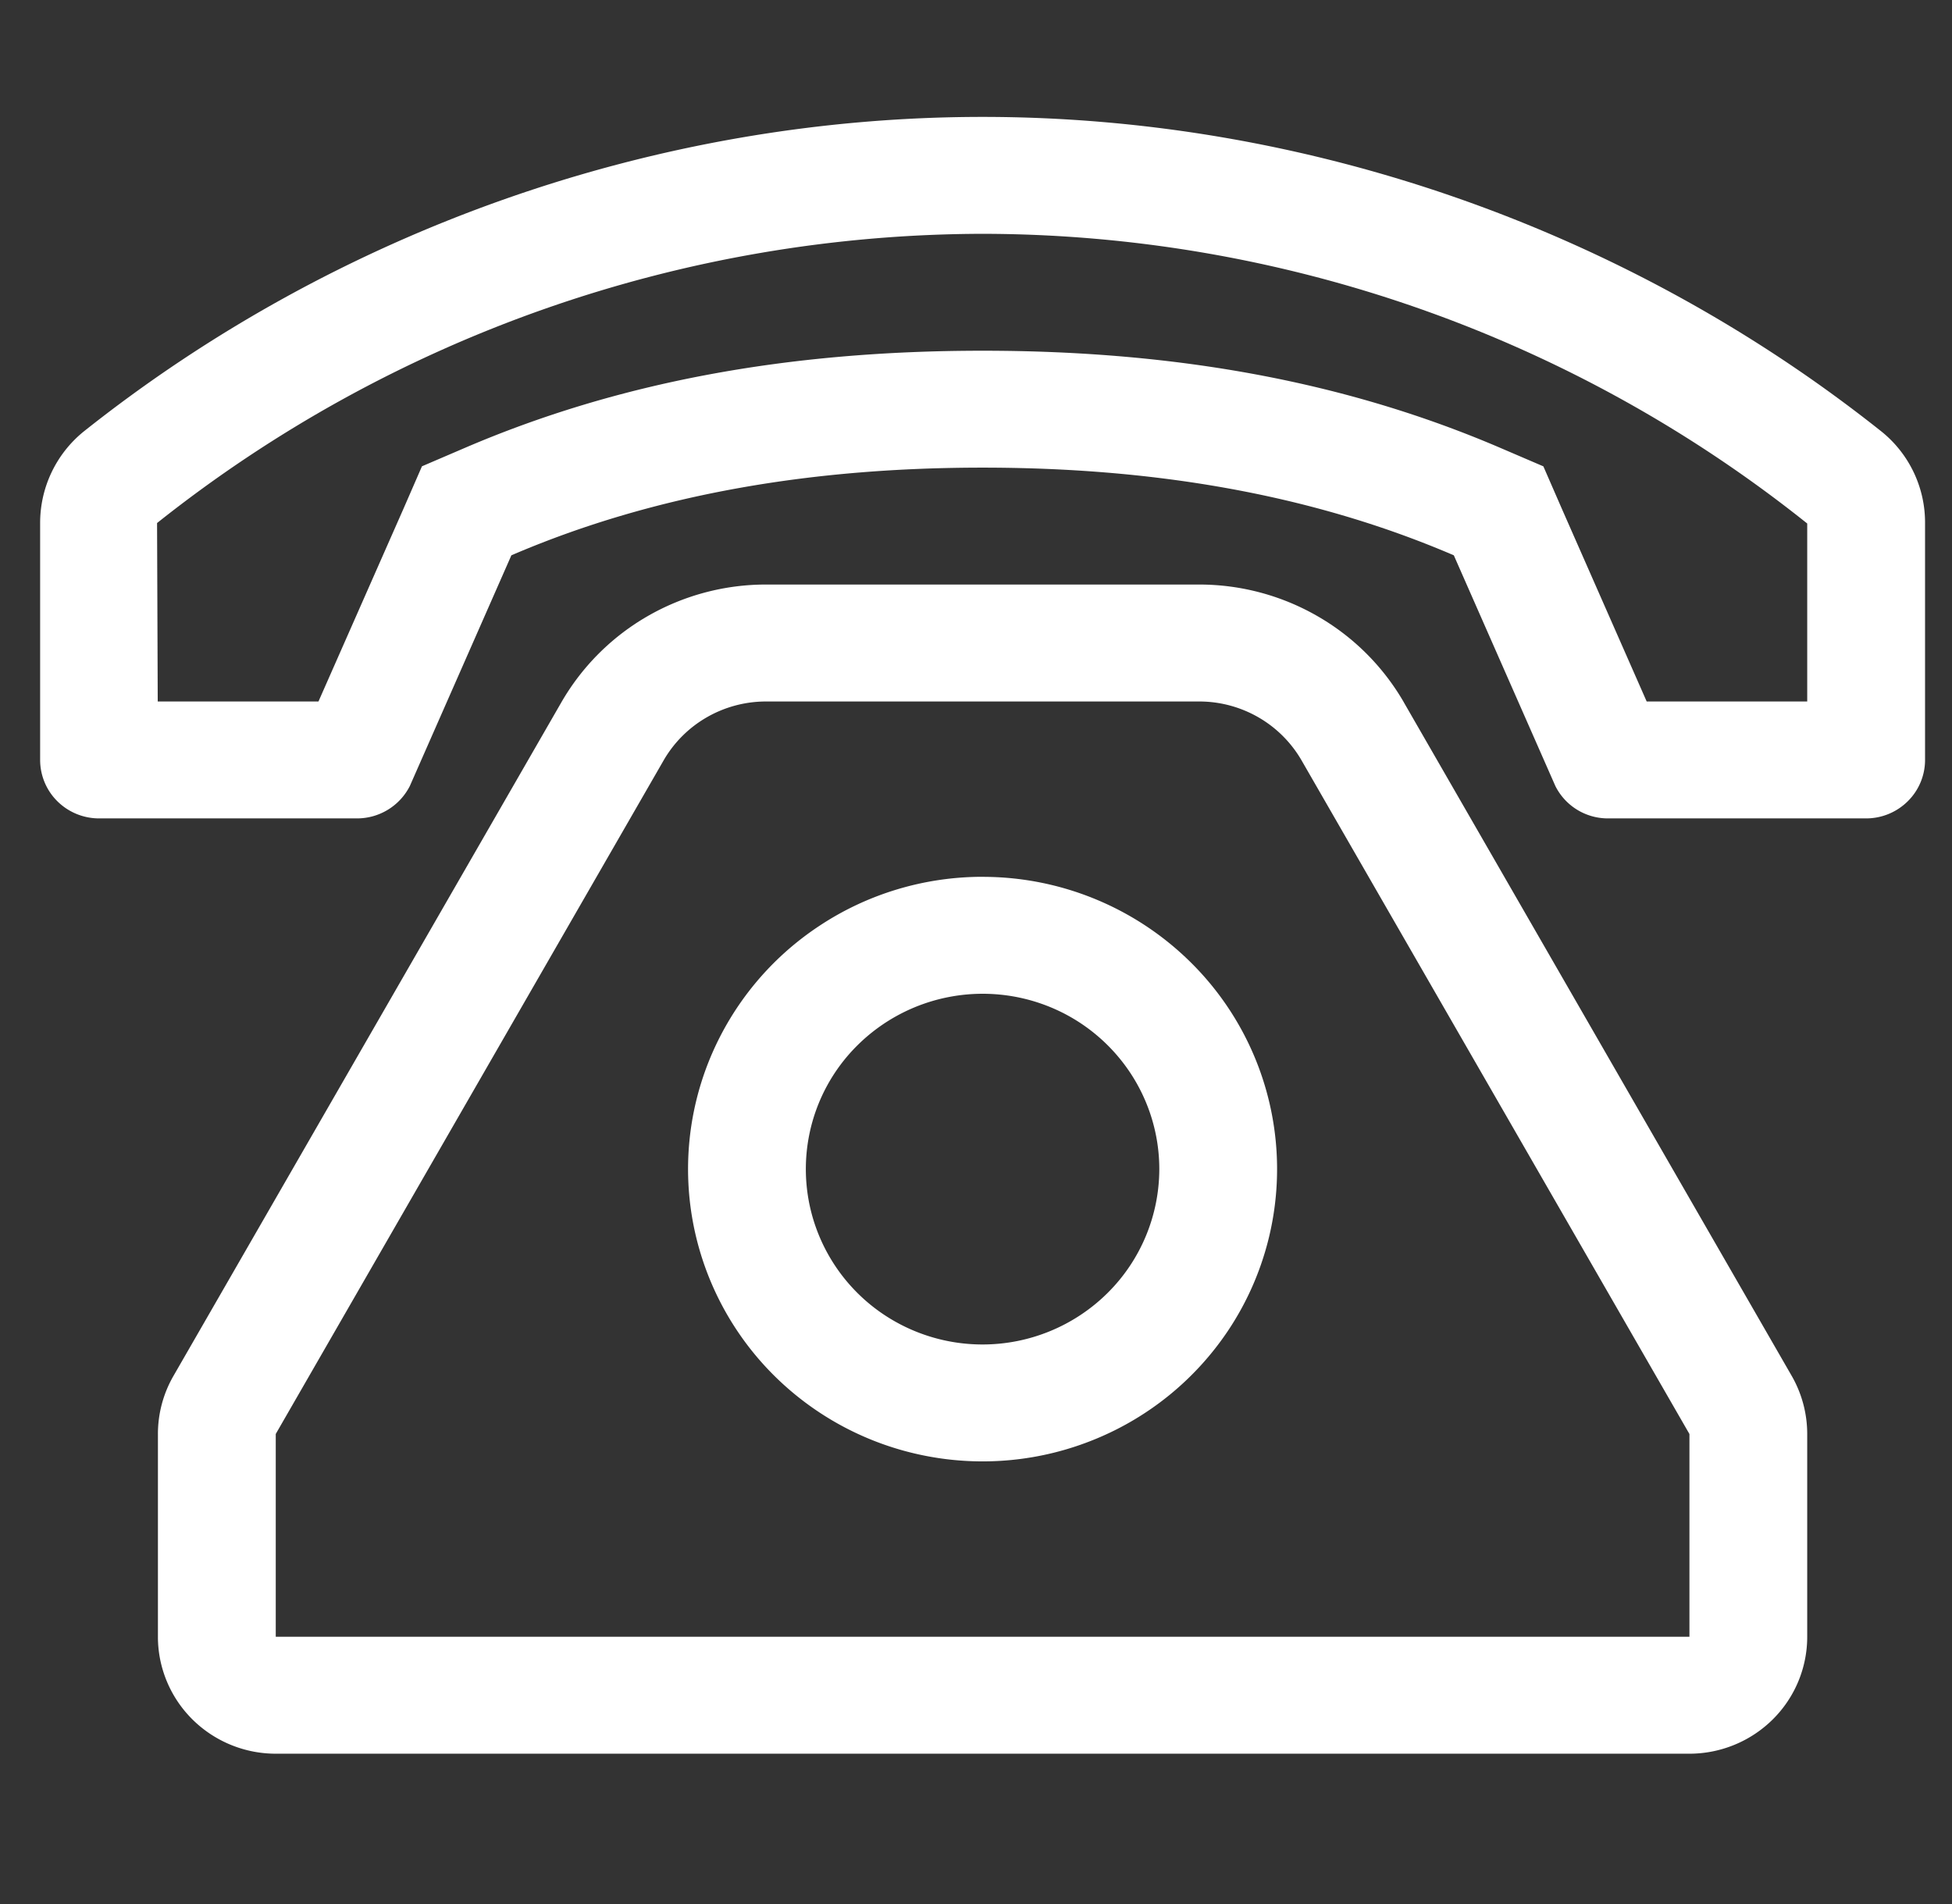<?xml version="1.0" encoding="UTF-8"?>
<svg xmlns="http://www.w3.org/2000/svg" width="41" height="40" fill="none">
  <rect width="100%" height="100%" fill="#333333" stroke="none"/>
  <g clip-path="url(#clip0)">
    <path d="M20.638 18.42c-1.223 0-2.42.36-3.436 1.036a6.15 6.15 0 00-2.279 2.755 6.097 6.097 0 00-.352 3.548 6.127 6.127 0 001.693 3.144 6.2 6.2 0 003.168 1.68c1.2.237 2.443.116 3.574-.35a6.175 6.175 0 002.776-2.26 6.108 6.108 0 00-.77-7.754 6.21 6.21 0 00-4.374-1.798zm0 9.825a3.732 3.732 0 01-2.062-.62 3.69 3.69 0 01-1.367-1.654 3.66 3.66 0 01.805-4.015 3.737 3.737 0 014.045-.799 3.706 3.706 0 011.665 1.357c.408.606.626 1.318.626 2.047a3.674 3.674 0 01-1.088 2.604 3.73 3.73 0 01-2.624 1.08zm8.849-13.49a4.93 4.93 0 00-1.813-1.81 4.977 4.977 0 00-2.484-.665h-9.103c-.873 0-1.73.23-2.484.664a4.93 4.93 0 00-1.813 1.812l-8.147 14.15a2.442 2.442 0 00-.326 1.22v4.26c0 .65.261 1.276.725 1.736.464.46 1.093.72 1.75.72h29.693c.656 0 1.286-.26 1.75-.72.464-.46.724-1.085.724-1.736v-4.26c0-.428-.112-.848-.325-1.22l-8.147-14.15zm5.998 19.63H5.792v-4.26l8.147-14.151c.217-.376.53-.688.907-.905a2.494 2.494 0 011.24-.332h9.104c.436 0 .864.115 1.241.332.377.217.69.53.907.905l8.147 14.152v4.26zm4.042-25.313c-5.3-4.22-12.021-6.616-18.889-6.616-6.867 0-13.587 2.396-18.888 6.616a2.472 2.472 0 00-.907 1.926v4.967c0 .325.13.638.362.868.232.23.547.36.875.36h5.421a1.243 1.243 0 001.107-.68l2.133-4.847c3.085-1.326 6.436-1.842 9.897-1.842 3.462 0 6.811.516 9.898 1.842l2.133 4.847a1.232 1.232 0 001.106.68h5.422c.328 0 .642-.13.874-.36.233-.23.363-.543.363-.868v-4.967a2.455 2.455 0 00-.907-1.926zm-1.568 5.665h-3.372l-1.784-4.054-.386-.886-.895-.384c-3.203-1.376-6.762-2.045-10.884-2.045-4.121 0-7.68.669-10.88 2.044l-.895.384-.386.886-1.788 4.055H3.313l-.014-3.749a27.944 27.944 0 0117.34-6.076 27.803 27.803 0 0117.32 6.086v3.739z" fill="#fff"></path>
  </g>
  <defs>
    <clipPath id="clip0">
      <path fill="#fff" transform="translate(.843)" d="M0 0h39.591v39.298H0z"></path>
    </clipPath>
  </defs>
</svg>
